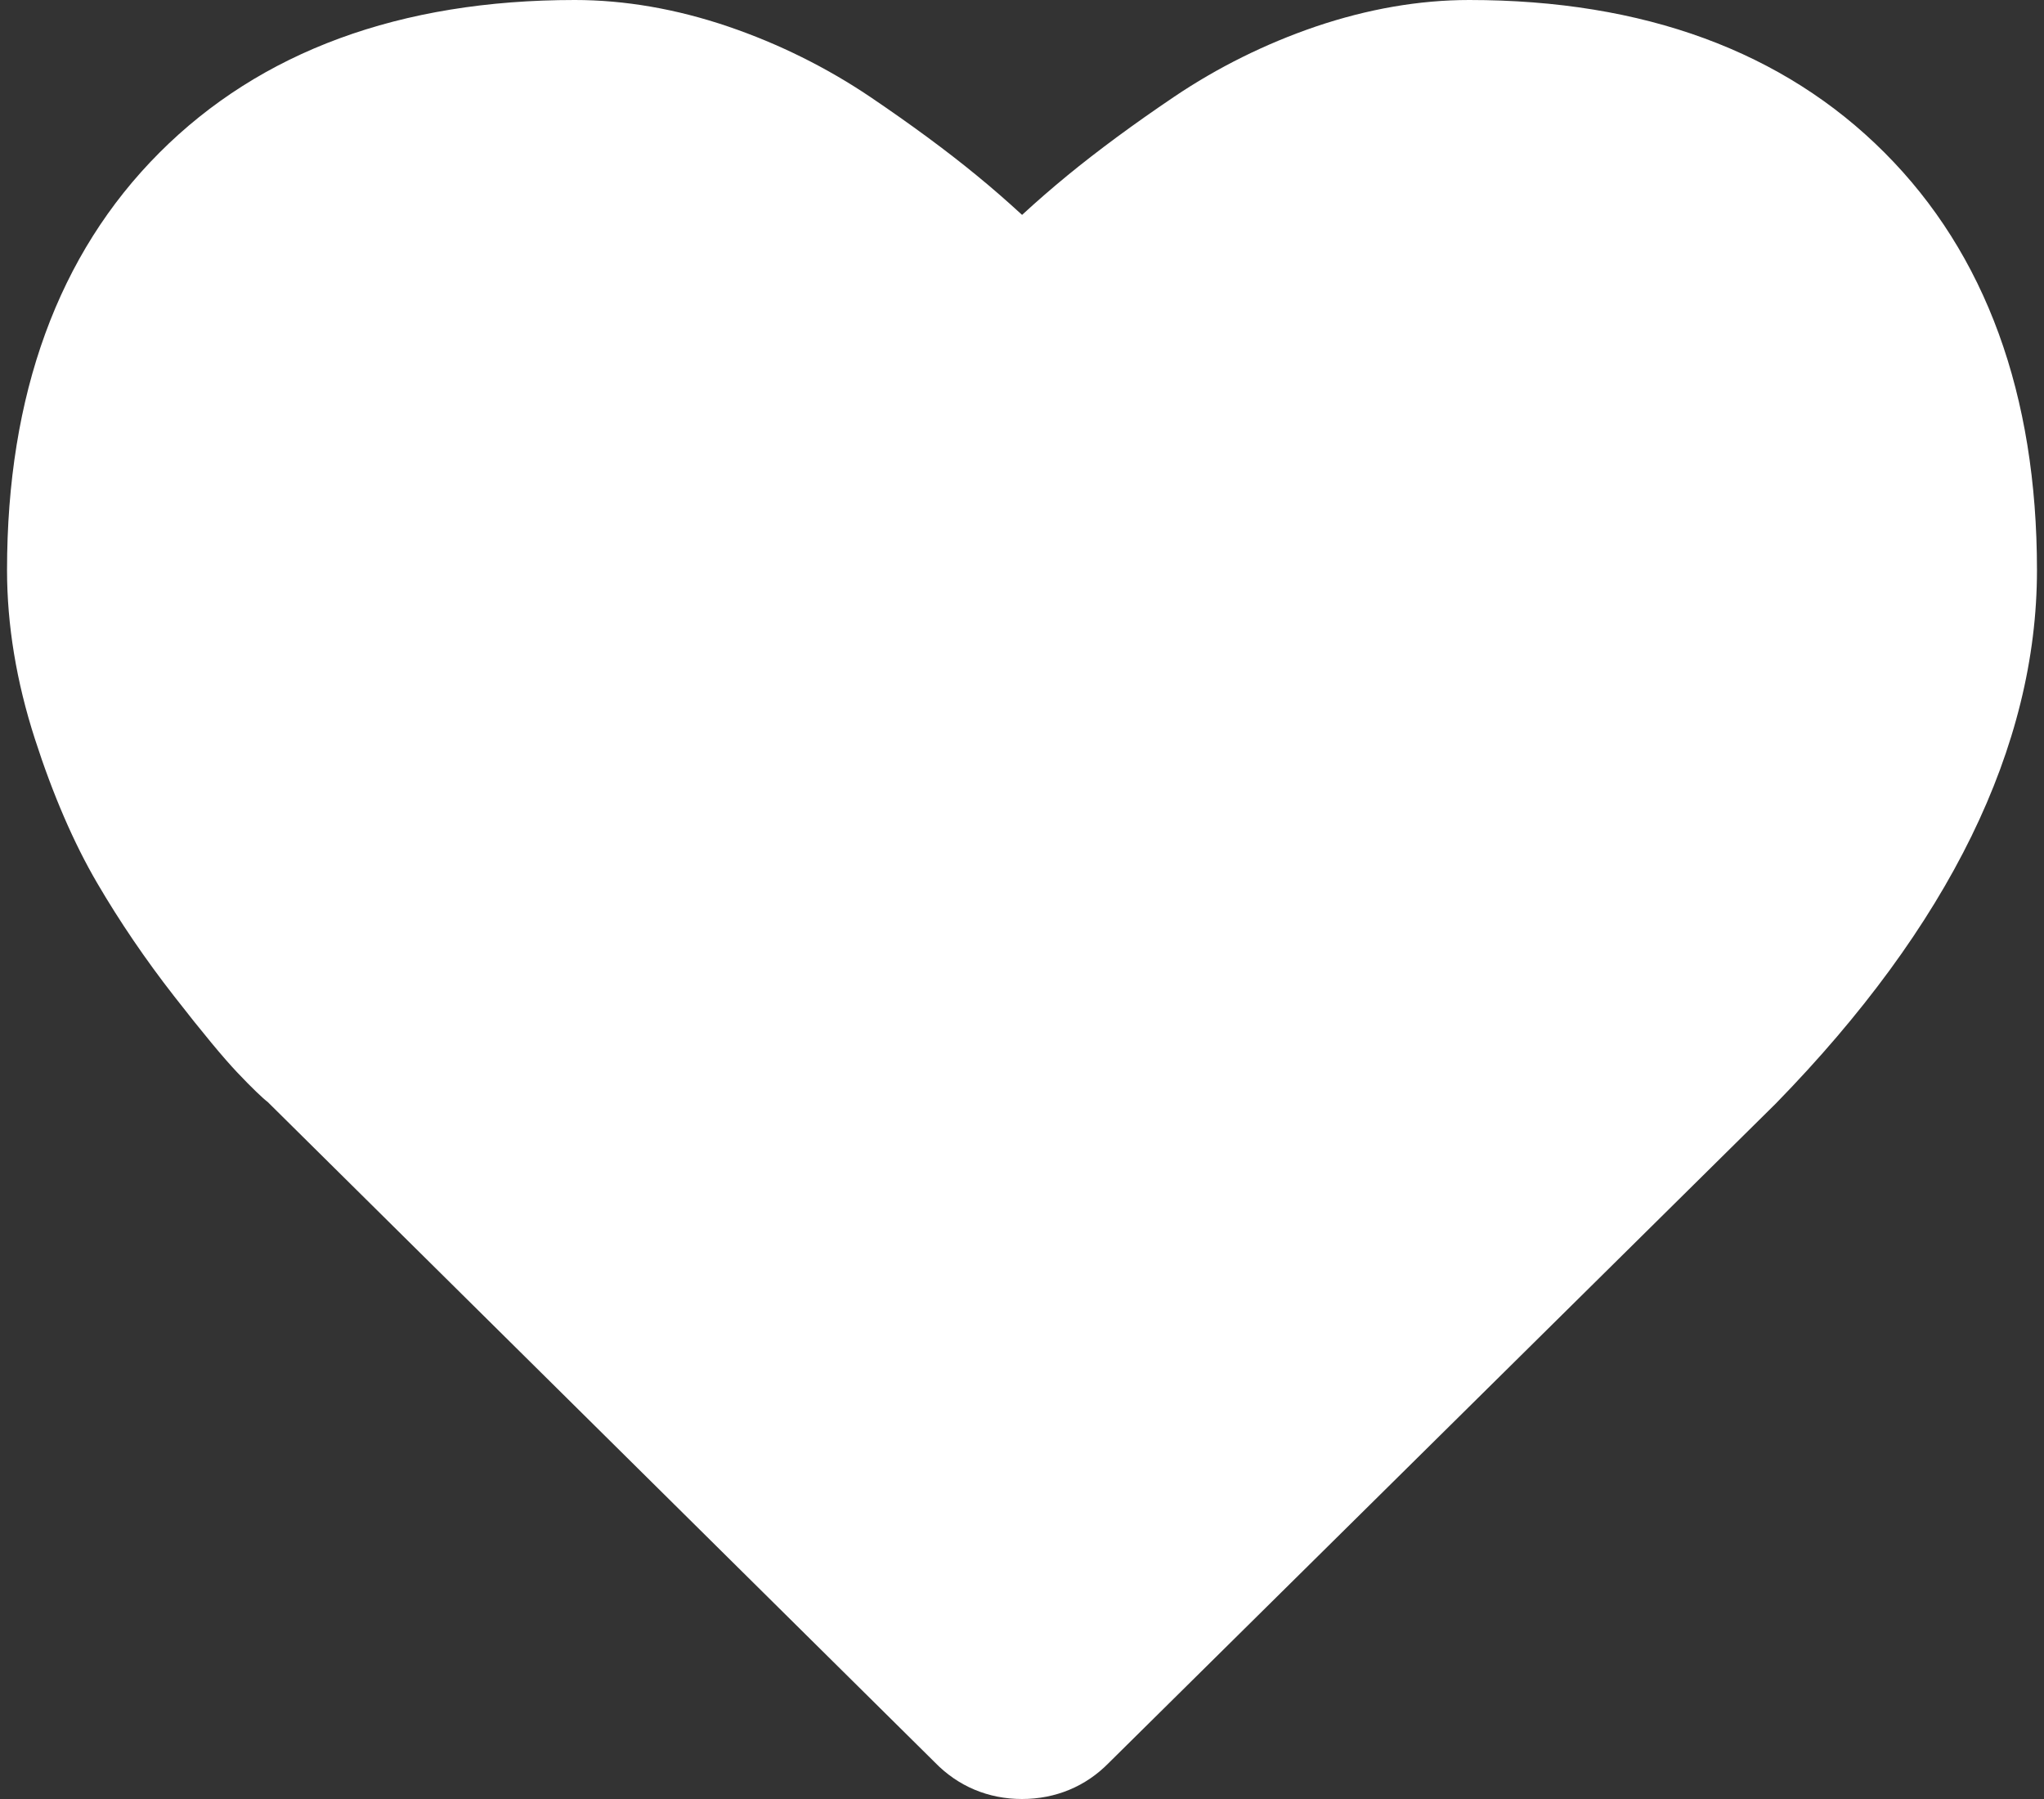 <?xml version="1.0" encoding="utf-8"?>
<!-- Generator: Adobe Illustrator 17.0.0, SVG Export Plug-In . SVG Version: 6.00 Build 0)  -->
<!DOCTYPE svg PUBLIC "-//W3C//DTD SVG 1.1//EN" "http://www.w3.org/Graphics/SVG/1.1/DTD/svg11.dtd">
<svg version="1.1" id="Isolation_Mode" xmlns="http://www.w3.org/2000/svg" xmlns:xlink="http://www.w3.org/1999/xlink" x="0px"
	 y="0px" width="25px" height="22px" viewBox="0 0 25 22" enable-background="new 0 0 25 22" xml:space="preserve">
<rect x="0" y="0" width="25" height="22" fill="#333333" stroke="none"/>
<path fill="#FFFFFF" d="M12.5,22c-0.412,0-0.783-0.155-1.069-0.451l-8.157-8.073c-0.054-0.04-0.196-0.174-0.375-0.364
	c-0.161-0.17-0.419-0.479-0.769-0.929c-0.349-0.447-0.666-0.913-0.942-1.385c-0.286-0.489-0.542-1.082-0.761-1.761
	C0.2,8.336,0.086,7.641,0.086,6.972c0-2.147,0.626-3.865,1.863-5.104C3.186,0.628,4.895,0,7.03,0c0.611,0,1.243,0.109,1.878,0.325
	c0.619,0.211,1.202,0.501,1.734,0.859c0.504,0.341,0.938,0.661,1.302,0.96c0.19,0.155,0.375,0.317,0.557,0.484
	c0.181-0.167,0.367-0.328,0.558-0.485c0.364-0.298,0.796-0.618,1.301-0.959c0.531-0.358,1.114-0.648,1.732-0.859
	C16.727,0.11,17.358,0,17.97,0c2.135,0,3.844,0.628,5.081,1.868c1.236,1.238,1.863,2.957,1.863,5.104
	c0,2.156-1.074,4.351-3.193,6.522L13.56,21.56C13.28,21.846,12.911,22,12.5,22z"/>
</svg>
